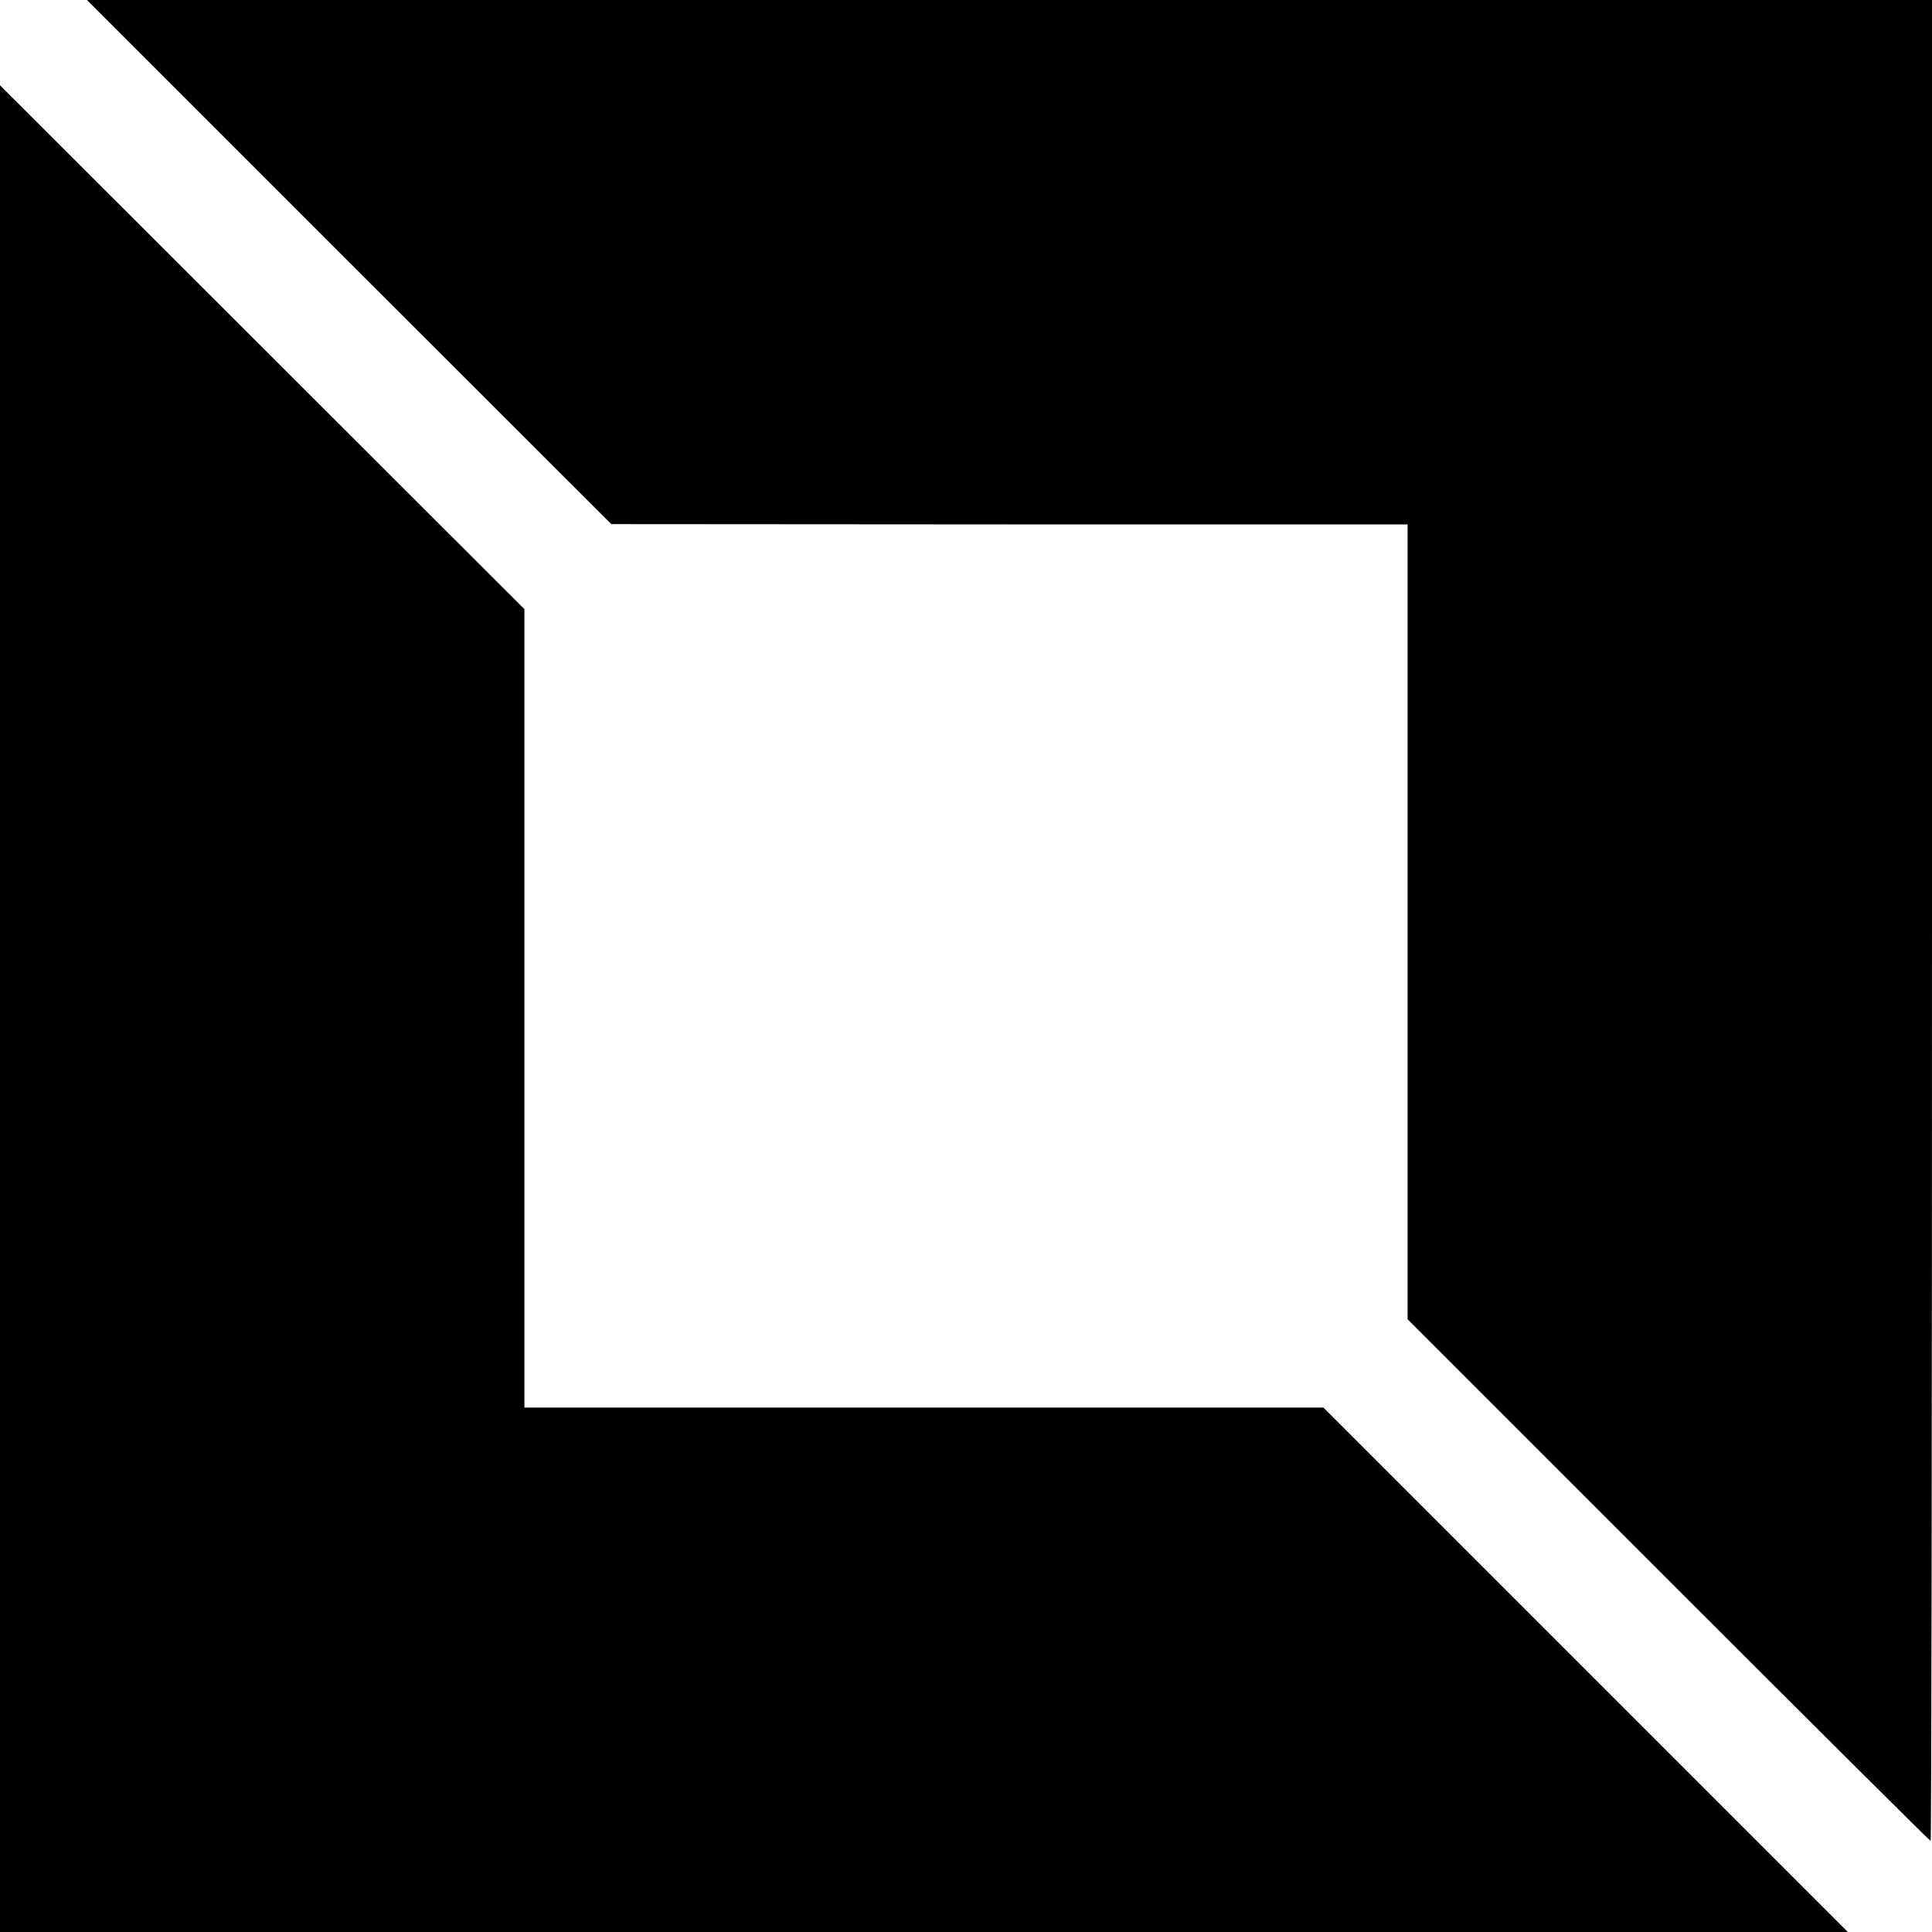 <?xml version="1.0" standalone="no"?>
<!DOCTYPE svg PUBLIC "-//W3C//DTD SVG 20010904//EN"
 "http://www.w3.org/TR/2001/REC-SVG-20010904/DTD/svg10.dtd">
<svg version="1.0" xmlns="http://www.w3.org/2000/svg"
 width="700pt" height="700pt" viewBox="0 0 700 700"
 preserveAspectRatio="xMidYMid meet">
<g transform="translate(0,700) scale(0.1,-0.1)"
fill="#000000" stroke="none">
<path d="M1265 6050 l950 -949 1443 -1 1442 0 0 -1440 0 -1440 945 -945 c520
-520 947 -945 950 -945 3 0 5 1501 5 3335 l0 3335 -3342 0 -3343 0 950 -950z"/>
<path d="M0 3346 l0 -3346 3347 0 3348 0 -950 950 -950 950 -1447 0 -1448 0 0
1446 0 1447 -950 949 -950 949 0 -3345z"/>
</g>
</svg>

